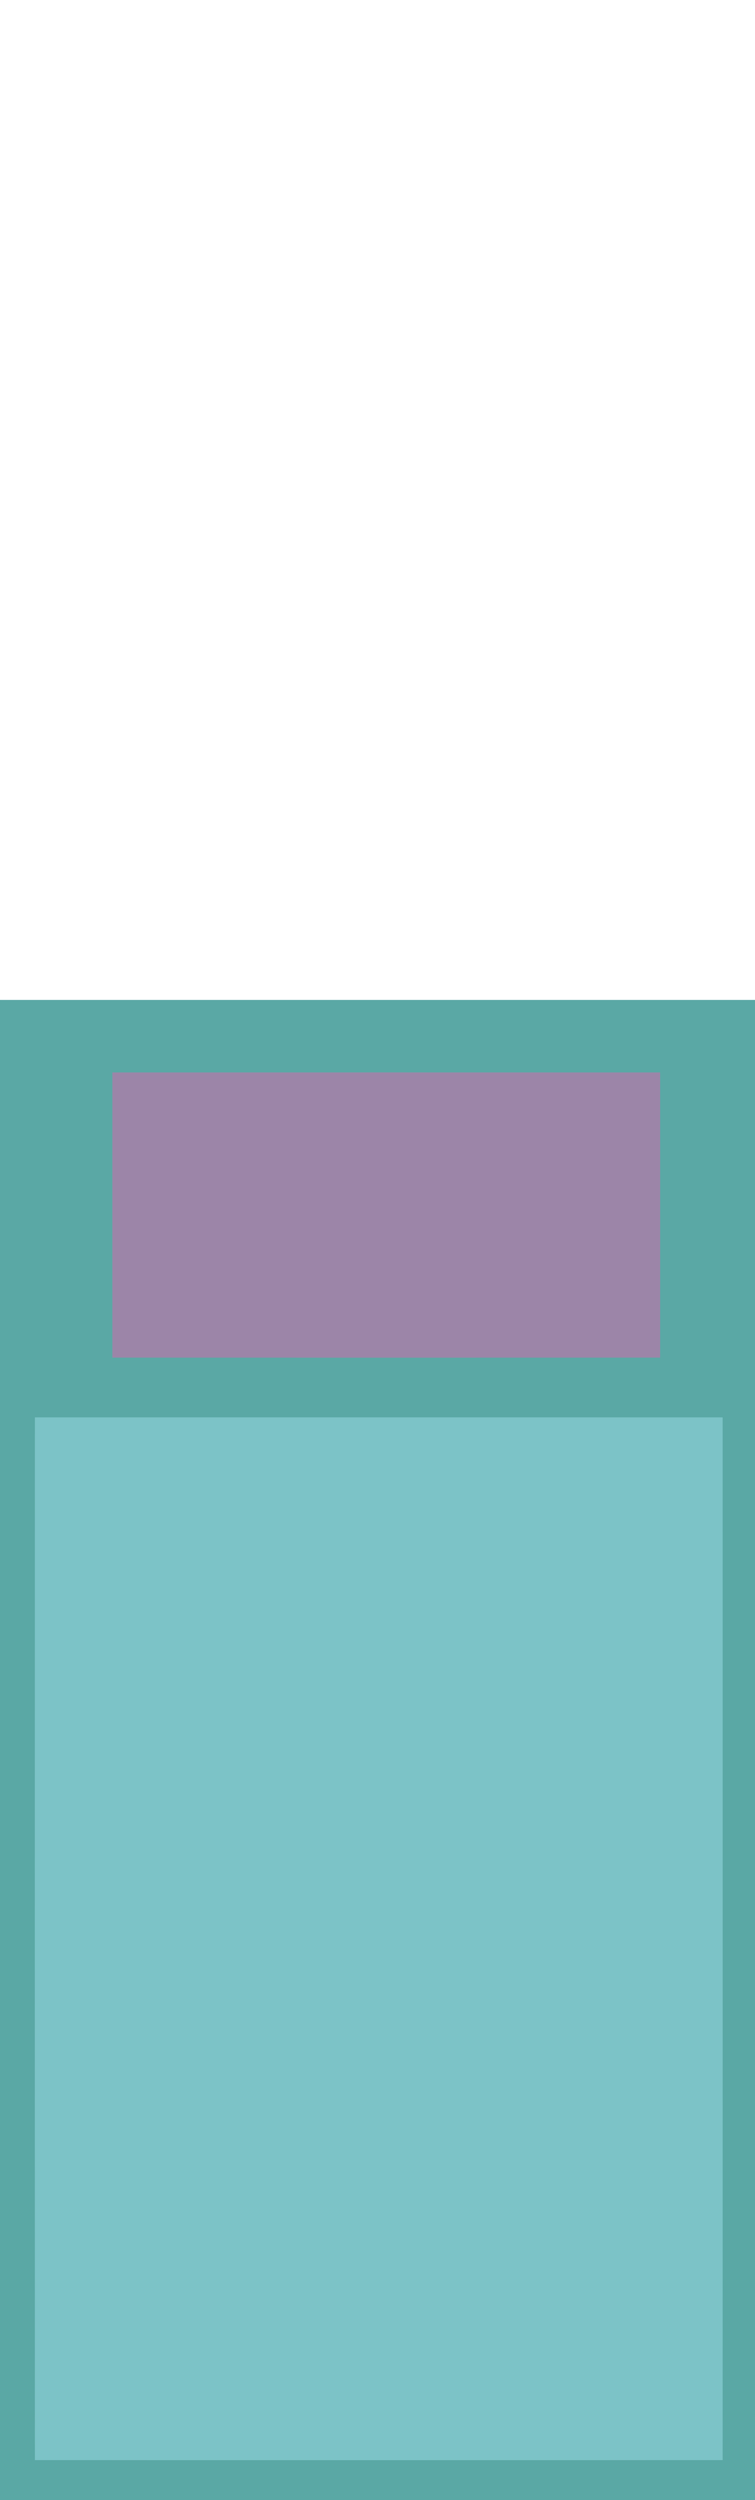 <?xml version="1.0" encoding="UTF-8" ?>
<!DOCTYPE svg PUBLIC "-//W3C//DTD SVG 1.1//EN" "http://www.w3.org/Graphics/SVG/1.1/DTD/svg11.dtd">
<svg width="302pt" height="1000pt" viewBox="0 0 302 1000" version="1.1" xmlns="http://www.w3.org/2000/svg">
<path fill="#5aa8a5" stroke="#5aa8a5" stroke-width="0.094" opacity="1.00" d=" M 0.00 400.00 C 100.67 400.00 201.33 400.00 302.00 400.00 L 302.00 1000.00 L 0.00 1000.00 L 0.00 400.00 M 45.01 429.01 C 44.99 467.00 44.99 505.00 45.01 542.99 C 118.00 543.01 191.00 543.01 263.99 542.99 C 264.01 505.00 264.01 467.00 263.99 429.01 C 191.00 428.99 118.00 428.99 45.01 429.01 M 14.01 567.01 C 13.99 706.00 13.99 844.99 14.01 983.99 C 105.67 984.01 197.33 984.00 288.99 983.99 C 289.01 845.00 289.01 706.01 288.99 567.01 C 197.33 566.99 105.67 567.00 14.01 567.01 Z" />
<path fill="#9c85a8" stroke="#9c85a8" stroke-width="0.094" opacity="1.00" d=" M 45.01 429.01 C 118.00 428.99 191.00 428.99 263.99 429.01 C 264.01 467.00 264.01 505.00 263.99 542.99 C 191.00 543.01 118.00 543.01 45.01 542.99 C 44.99 505.00 44.99 467.00 45.01 429.01 Z" />
<path fill="#7cc3c7" stroke="#7cc3c7" stroke-width="0.094" opacity="1.00" d=" M 14.01 567.01 C 105.67 567.00 197.33 566.99 288.99 567.01 C 289.01 706.01 289.01 845.00 288.99 983.99 C 197.33 984.00 105.67 984.01 14.01 983.99 C 13.99 844.99 13.99 706.00 14.01 567.01 Z" />
</svg>
